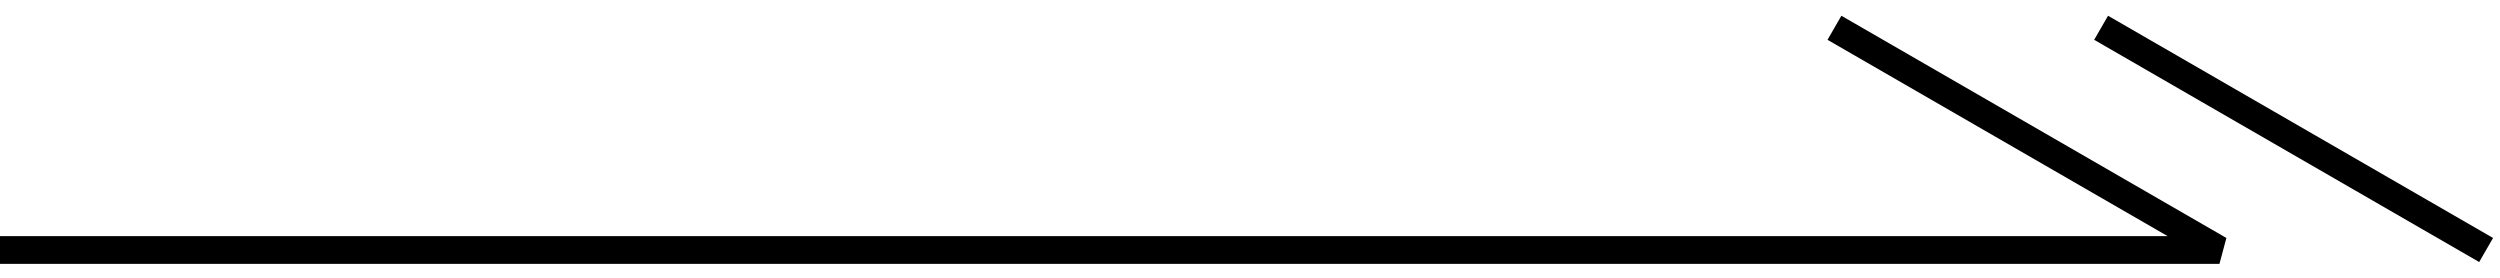 <?xml version="1.0" encoding="UTF-8"?><svg id="b" xmlns="http://www.w3.org/2000/svg" xmlns:xlink="http://www.w3.org/1999/xlink" viewBox="0 0 90 10"><defs><clipPath id="d"><rect x="0" width="90" height="10" fill="none"/></clipPath></defs><g id="c"><g clip-path="url(#d)"><g><polyline points="0 9 79.9 9 66.04 1" fill="none" stroke="currentColor" stroke-linejoin="bevel"/><line x1="89.5" y1="9" x2="75.64" y2="1" fill="none" stroke="currentColor" stroke-linejoin="bevel"/></g></g></g></svg>